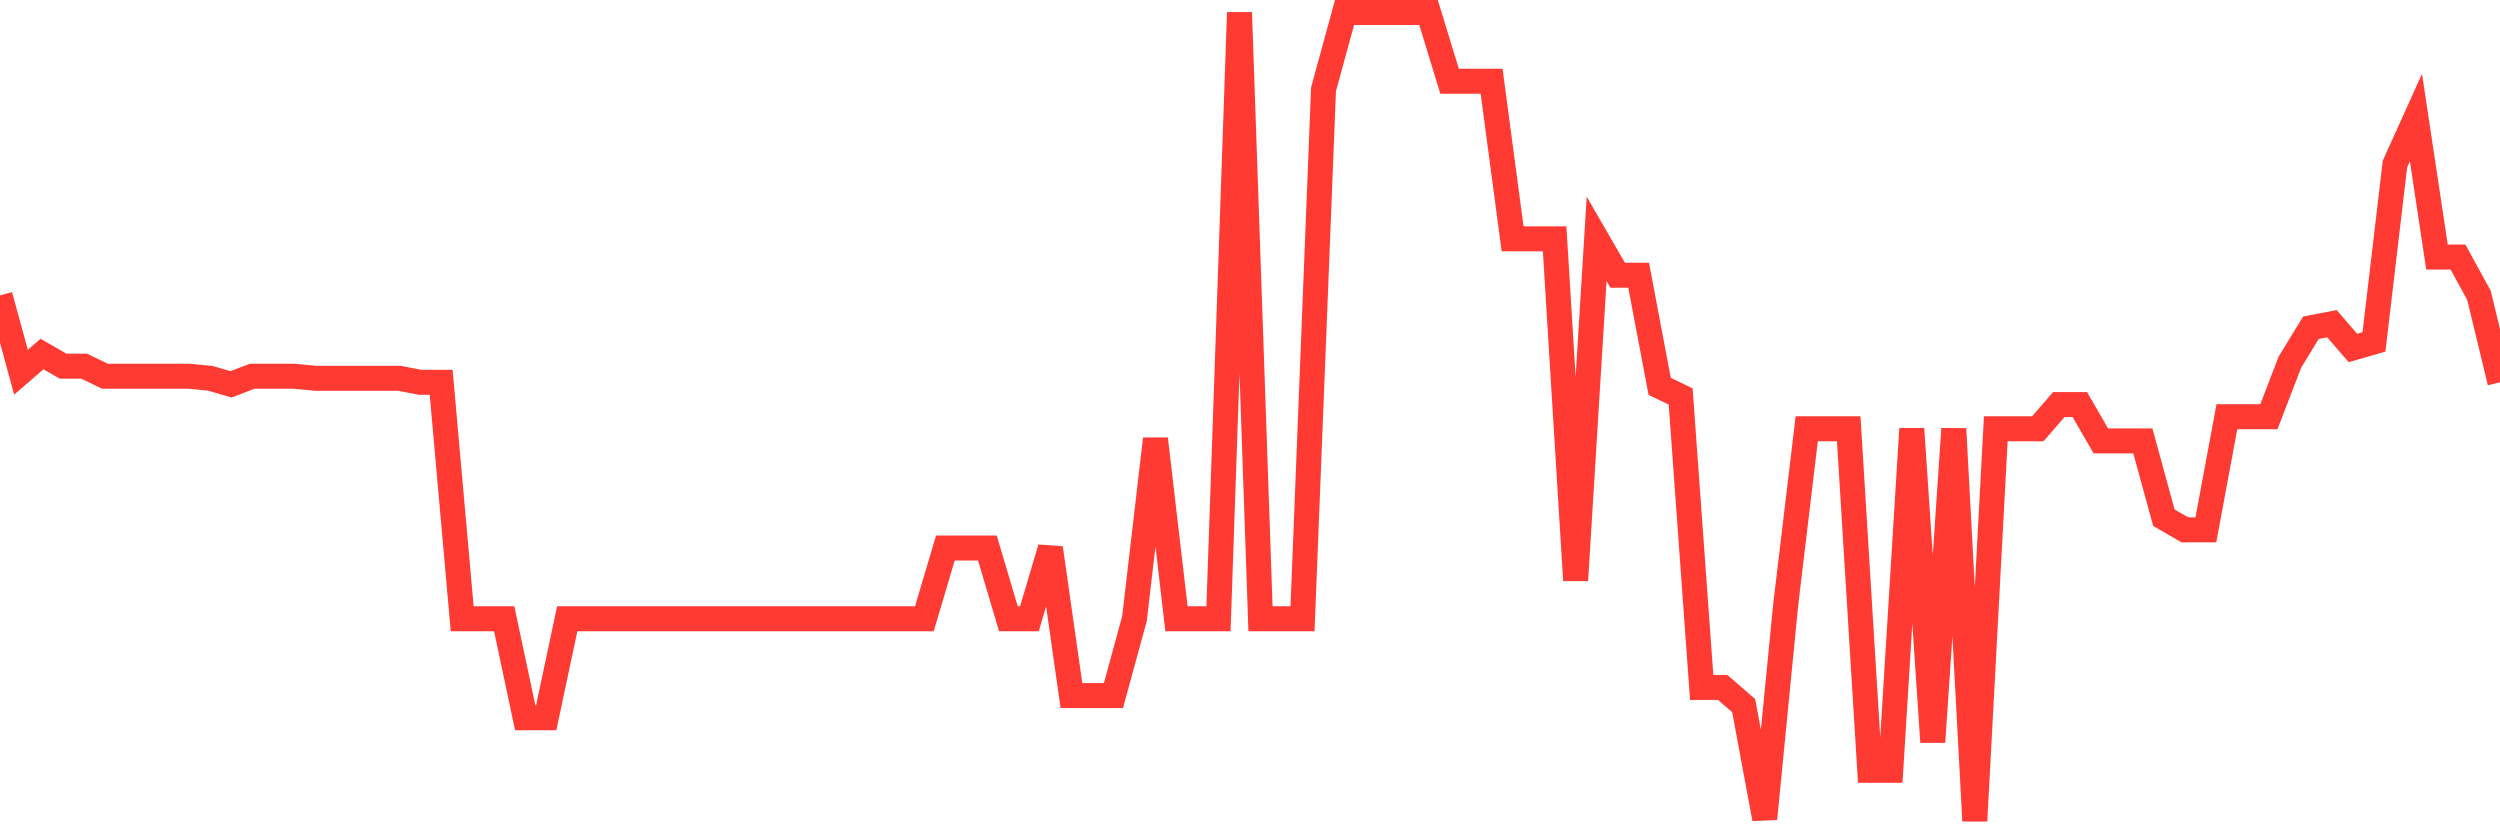<svg
  xmlns="http://www.w3.org/2000/svg"
  xmlns:xlink="http://www.w3.org/1999/xlink"
  width="120"
  height="40"
  viewBox="0 0 120 40"
  preserveAspectRatio="none"
>
  <polyline
    points="0,14.18 1.008,17.866 2.017,16.993 3.025,17.575 4.034,17.575 5.042,18.06 6.05,18.06 7.059,18.06 8.067,18.06 9.076,18.06 10.084,18.157 11.092,18.448 12.101,18.06 13.109,18.06 14.118,18.06 15.126,18.157 16.134,18.157 17.143,18.157 18.151,18.157 19.16,18.157 20.168,18.351 21.176,18.351 22.185,29.7 23.193,29.7 24.202,29.7 25.21,34.453 26.218,34.453 27.227,29.7 28.235,29.7 29.244,29.7 30.252,29.7 31.261,29.7 32.269,29.7 33.277,29.7 34.286,29.7 35.294,29.7 36.303,29.7 37.311,29.7 38.319,29.7 39.328,29.7 40.336,29.7 41.345,29.7 42.353,29.7 43.361,29.7 44.37,29.7 45.378,26.305 46.387,26.305 47.395,26.305 48.403,29.7 49.412,29.7 50.42,26.305 51.429,33.386 52.437,33.386 53.445,33.386 54.454,29.7 55.462,21.067 56.471,29.7 57.479,29.7 58.487,29.7 59.496,0.6 60.504,29.7 61.513,29.7 62.521,29.7 63.529,4.286 64.538,0.6 65.546,0.6 66.555,0.6 67.563,0.6 68.571,0.6 69.58,3.898 70.588,3.898 71.597,3.898 72.605,11.464 73.613,11.464 74.622,11.464 75.63,27.857 76.639,11.464 77.647,13.21 78.655,13.21 79.664,18.545 80.672,19.03 81.681,32.998 82.689,32.998 83.697,33.871 84.706,39.303 85.714,29.021 86.723,20.582 87.731,20.582 88.739,20.582 89.748,36.975 90.756,36.975 91.765,20.582 92.773,35.617 93.782,20.582 94.79,39.4 95.798,20.582 96.807,20.582 97.815,20.582 98.824,19.418 99.832,19.418 100.84,21.164 101.849,21.164 102.857,21.164 103.866,24.85 104.874,25.432 105.882,25.432 106.891,20 107.899,20 108.908,20 109.916,17.381 110.924,15.732 111.933,15.538 112.941,16.702 113.95,16.411 114.958,7.875 115.966,5.644 116.975,12.337 117.983,12.337 118.992,14.18 120,18.351"
    fill="none"
    stroke="#ff3a33"
    stroke-width="1.2"
  >
  </polyline>
</svg>